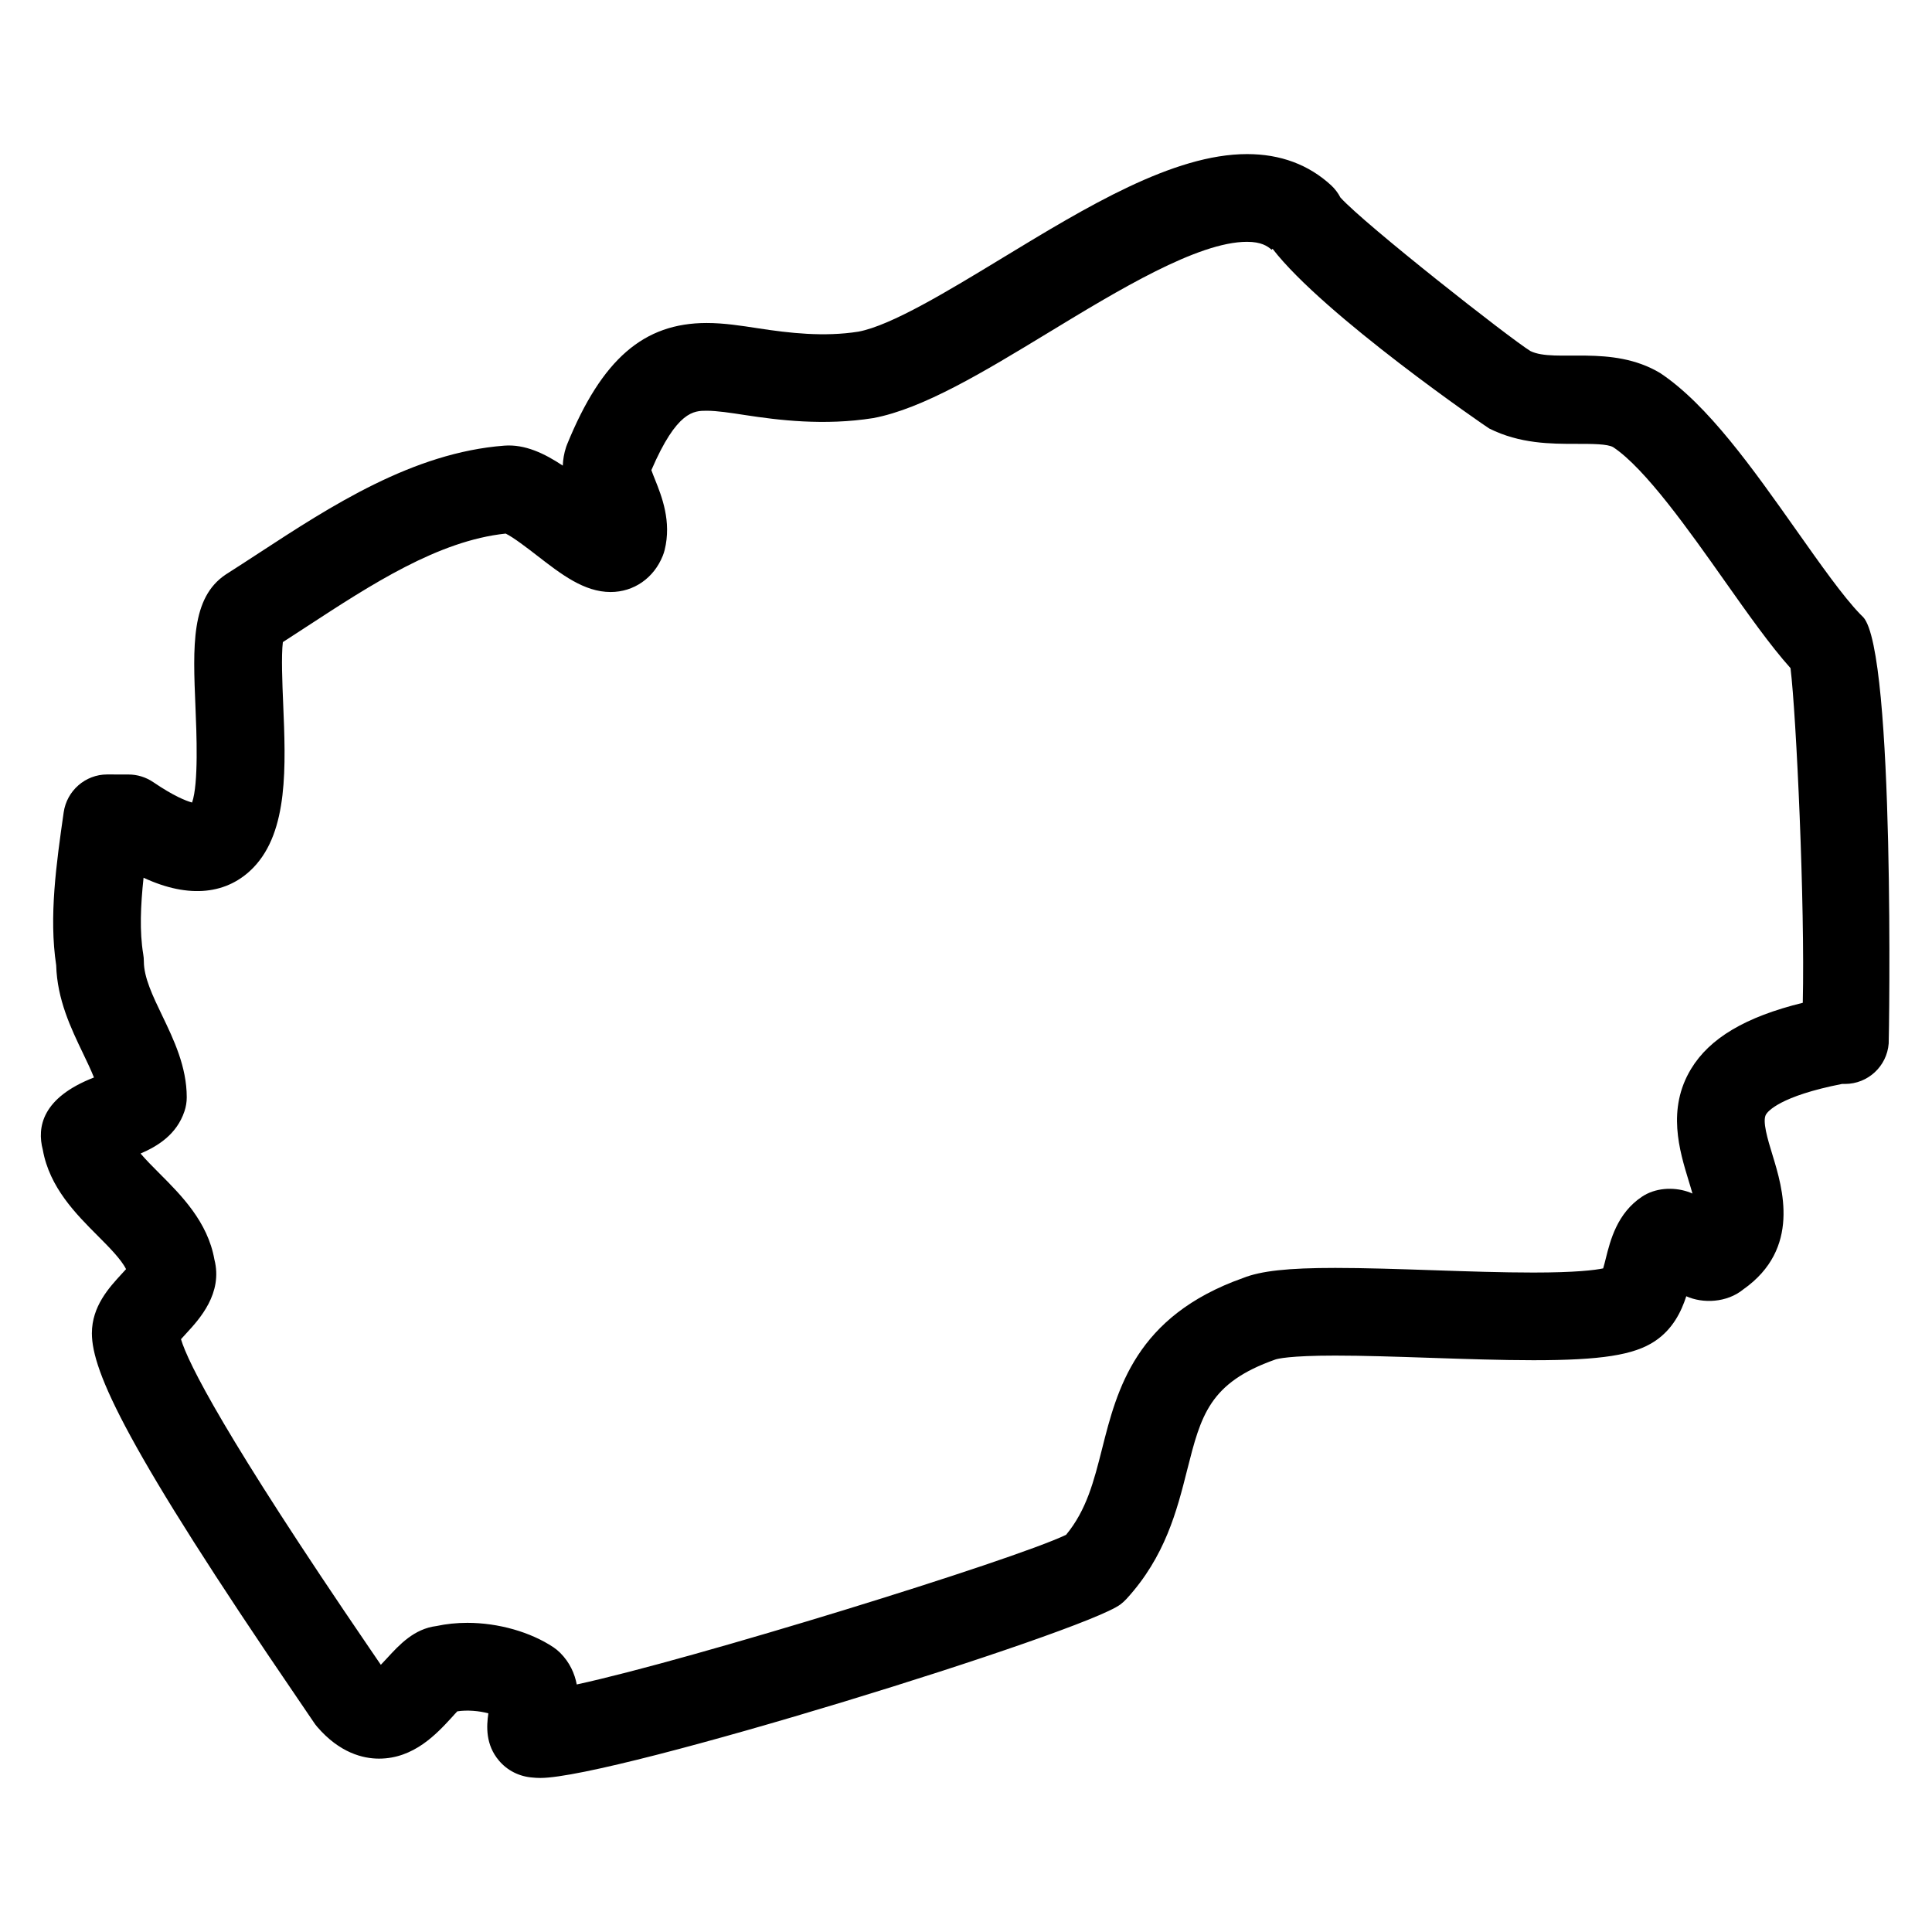 <?xml version="1.0" encoding="UTF-8"?>
<!-- Uploaded to: SVG Repo, www.svgrepo.com, Generator: SVG Repo Mixer Tools -->
<svg fill="#000000" width="800px" height="800px" version="1.1" viewBox="144 144 512 512" xmlns="http://www.w3.org/2000/svg">
 <path d="m637.77 307.55c-0.246-0.27-0.512-0.535-0.789-0.781-4.512-4.66-10.543-13.215-16.93-22.254-11.555-16.363-23.5-33.273-36.074-41.645-12.914-7.75-27.895-2.644-34.398-5.836-5.543-3.418-43.801-33.461-50.359-40.699-0.613-1.195-1.441-2.277-2.441-3.215-5.961-5.496-13.457-8.285-22.293-8.285-19.531 0-42.543 13.984-64.805 27.508-14.496 8.805-29.469 17.906-38.188 19.547-9.16 1.449-18.363 0.371-26.445-0.867-4.742-0.73-9.215-1.426-13.773-1.426-16.703 0-27.766 9.602-36.965 32.105-0.102 0.242-0.195 0.488-0.277 0.738-0.566 1.699-0.828 3.356-0.891 4.953-4.852-3.223-10-5.703-15.492-5.293-24.27 1.852-45.965 16.012-65.094 28.5-2.867 1.875-5.703 3.719-8.711 5.637-9.254 6.16-8.719 18.941-8.047 35.121 0.285 6.812 0.852 20.34-0.898 25.32-1.605-0.434-4.844-1.699-10.301-5.41-1.93-1.309-4.207-2.016-6.543-2.016l-5.664-0.012c-5.789 0-10.703 4.324-11.52 10.055-1.938 13.578-3.938 27.605-1.984 40.496 0.254 9.094 3.906 16.688 7.137 23.414 1.031 2.148 2.086 4.348 2.875 6.34-13.746 5.336-15.148 13.156-13.555 19.18 1.773 9.984 8.82 17.02 14.508 22.727 2.961 2.969 6.254 6.262 7.551 8.883-0.387 0.441-0.797 0.875-1.141 1.246-3.34 3.629-7.914 8.582-7.914 15.75 0 10.176 9.285 30.555 54.582 96.879 1.891 2.766 3.356 4.906 4.238 6.238 0.254 0.387 0.535 0.758 0.836 1.117 6.008 7.016 12.254 8.488 16.434 8.488 9.246 0 15.293-6.59 19.293-10.938 0.512-0.559 0.984-1.117 1.449-1.59 2.582-0.418 5.812-0.133 8.238 0.527-0.504 3.418-0.781 8.293 2.82 12.539 2.215 2.629 5.418 4.223 8.891 4.473 0.613 0.07 1.309 0.109 2.078 0.109 19.539 0 143.87-38.594 153.71-45.984 0.566-0.434 1.109-0.914 1.59-1.441 10.285-11.215 13.387-23.43 16.105-34.219 3.644-14.395 5.844-23.09 23.367-29.246 0.496-0.172 3.629-1.039 15.867-1.039 7.496 0 16.223 0.293 25.082 0.59 9.41 0.316 18.957 0.637 27.406 0.637 17.957 0 26.688-1.363 32.211-5.047 4.742-3.164 7-7.789 8.332-11.906 4.348 1.969 10.742 1.75 15.098-1.812 15.34-10.789 10.426-26.871 7.766-35.57-1.301-4.254-2.773-9.078-1.727-10.812 0.48-0.797 3.684-4.836 20.137-8.07h0.781c6.07 0 11.121-4.672 11.586-10.727 0.09-0.977 1.758-103.79-6.754-112.98zm-16.012 102.2c-15.184 3.727-24.688 9.379-29.617 17.539-6.434 10.633-3.07 21.625-0.621 29.648 0.293 0.969 0.668 2.164 1 3.363-3.434-1.551-8.215-1.836-12.129 0.109-0.441 0.219-0.859 0.473-1.27 0.742-6.574 4.387-8.371 11.562-9.559 16.316-0.195 0.797-0.457 1.836-0.707 2.668-2.18 0.457-7.269 1.102-18.508 1.102-8.215 0-17.492-0.309-26.633-0.621-9.137-0.309-18.137-0.605-25.863-0.605-12.539 0-19.703 0.781-24.461 2.684-28.438 10.09-33.359 29.531-37.305 45.156-2.203 8.703-4.125 16.301-9.559 22.887-14.332 6.852-99.078 33.027-129.68 39.66-0.551-2.852-1.812-5.805-4.394-8.387-0.535-0.535-1.133-1.031-1.766-1.457-6.086-4.055-14.617-6.488-22.82-6.488-2.836 0-5.59 0.285-8.184 0.844-5.961 0.73-9.875 5-13.074 8.48-0.473 0.512-1.078 1.172-1.684 1.797-0.781-1.141-1.723-2.519-2.789-4.086-38.668-56.621-48.297-75.906-50.172-82.199 0.457-0.52 0.984-1.102 1.402-1.543 3.457-3.742 9.766-10.594 7.449-19.602-1.773-9.992-8.812-17.035-14.508-22.742-1.727-1.727-3.559-3.566-5.055-5.316 4.519-1.945 9.582-5.031 11.641-11.223 0.395-1.18 0.598-2.426 0.598-3.676 0-8.121-3.457-15.316-6.504-21.656-2.508-5.211-4.863-10.117-4.863-14.355 0-0.645-0.055-1.277-0.164-1.914-0.992-5.961-0.707-12.844 0.086-20.27 12.129 5.652 22.301 4.394 29.16-2.742 9.246-9.648 8.535-26.848 7.836-43.484-0.219-5.168-0.527-12.609-0.078-16.215 2.086-1.34 4.184-2.711 6.301-4.094 17.16-11.199 34.895-22.781 52.746-24.664 1.992 0.938 5.914 3.969 8.34 5.844 6.402 4.961 12.449 9.641 19.469 9.641 6.152 0 11.457-3.688 13.828-9.609 0.195-0.488 0.355-0.992 0.488-1.504 1.898-7.613-0.789-14.309-2.566-18.742-0.293-0.73-0.684-1.699-0.945-2.449 6.773-15.734 11.301-15.734 14.633-15.734 2.773 0 6.231 0.535 10.238 1.148 8.711 1.34 20.902 2.867 33.941 0.797 13.223-2.488 29.289-12.254 46.305-22.586 18.609-11.309 39.715-24.129 52.738-24.129 3.734 0 5.449 1.133 6.519 2.117l0.246-0.27c13.539 17.609 56.914 47.375 57.418 47.629 8.137 4.07 16.363 4.07 22.973 4.07 4.316 0 8.395 0 9.898 0.891 8.512 5.664 20.152 22.16 29.508 35.414 6.215 8.797 12.129 17.176 17.469 23.129 1.539 12.629 3.848 62.621 3.246 88.688z"/>
</svg>